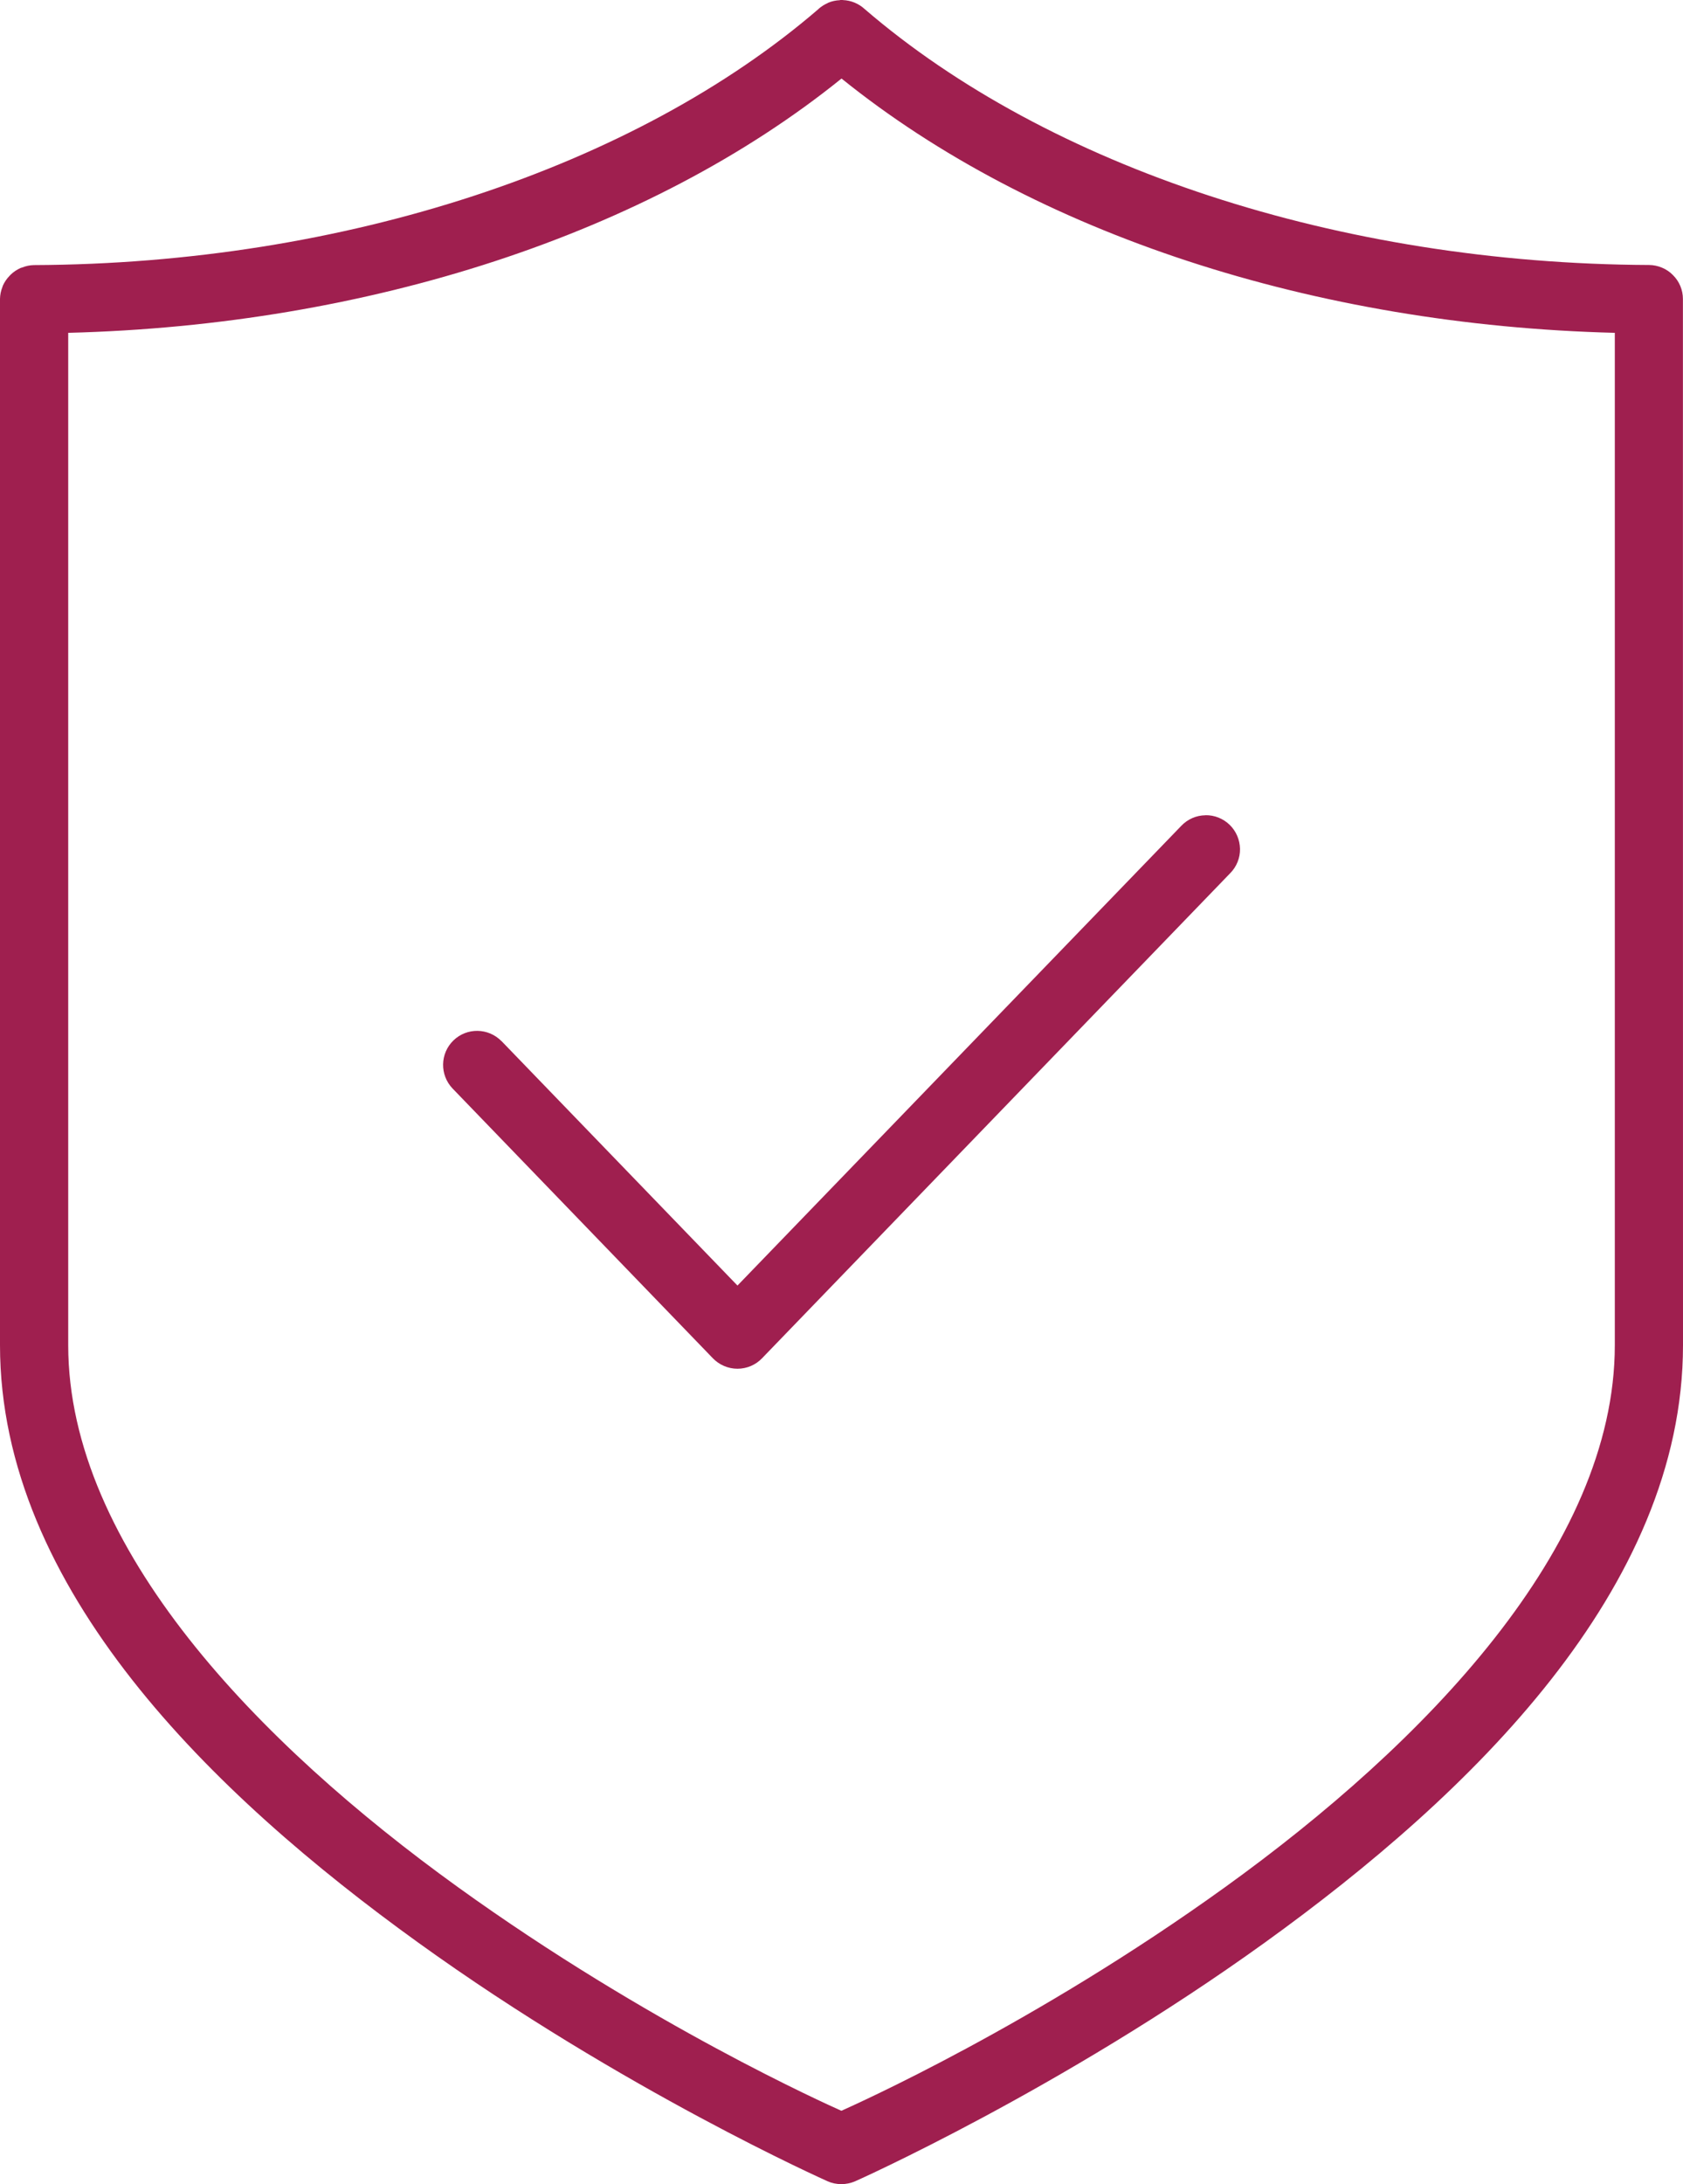 <svg width="64" height="83" viewBox="0 0 64 83" fill="none" xmlns="http://www.w3.org/2000/svg">
<path d="M31.951 0.003C31.944 0.003 31.941 0.003 31.938 0.007C31.782 0.013 31.63 0.046 31.487 0.107C31.484 0.11 31.48 0.114 31.474 0.117C31.357 0.169 31.247 0.237 31.15 0.318C31.14 0.328 31.13 0.337 31.117 0.35C24.136 6.358 13.074 10.025 1.29 10.074C1.135 10.077 0.982 10.109 0.837 10.168C0.817 10.171 0.798 10.178 0.775 10.187C0.642 10.249 0.516 10.33 0.409 10.434C0.392 10.45 0.376 10.469 0.36 10.486C0.256 10.592 0.172 10.716 0.11 10.852C0.101 10.875 0.094 10.897 0.088 10.917C0.032 11.059 0.003 11.205 0 11.358V11.367V11.377V51.117C0 60.373 8.09 68.193 15.894 73.815C23.698 79.437 31.47 82.891 31.47 82.891H31.467C31.801 83.037 32.184 83.037 32.521 82.891C32.521 82.891 40.302 79.434 48.106 73.815C55.911 68.194 64 60.374 64 51.117L63.997 11.377V11.361C63.997 11.021 63.861 10.693 63.617 10.453C63.497 10.33 63.358 10.236 63.199 10.171C63.044 10.106 62.875 10.07 62.706 10.07C50.92 10.019 39.858 6.352 32.876 0.34C32.653 0.136 32.364 0.016 32.059 0.003C32.05 0.003 32.043 0 32.036 0H31.991H31.959H31.946L31.951 0.003ZM31.999 2.983C39.327 8.893 50.007 12.359 61.407 12.648V51.117C61.407 58.807 54.145 66.271 46.596 71.708C39.311 76.957 32.495 79.986 31.996 80.213C31.497 79.989 24.691 76.957 17.405 71.708C9.857 66.271 2.594 58.808 2.594 51.117V12.648C13.994 12.36 24.672 8.894 31.999 2.986V2.983ZM45.837 30.979V30.982C45.491 30.985 45.16 31.131 44.92 31.384L28.044 48.853L19.075 39.567H19.072C18.572 39.055 17.755 39.042 17.243 39.538C16.731 40.034 16.718 40.851 17.211 41.366L27.11 51.618C27.356 51.871 27.693 52.014 28.044 52.014C28.397 52.014 28.734 51.871 28.977 51.618L46.784 33.18C47.027 32.934 47.16 32.6 47.154 32.256C47.147 31.909 47.005 31.582 46.758 31.342C46.512 31.105 46.181 30.972 45.837 30.979Z" fill="#9F1F4F"/>
</svg>
